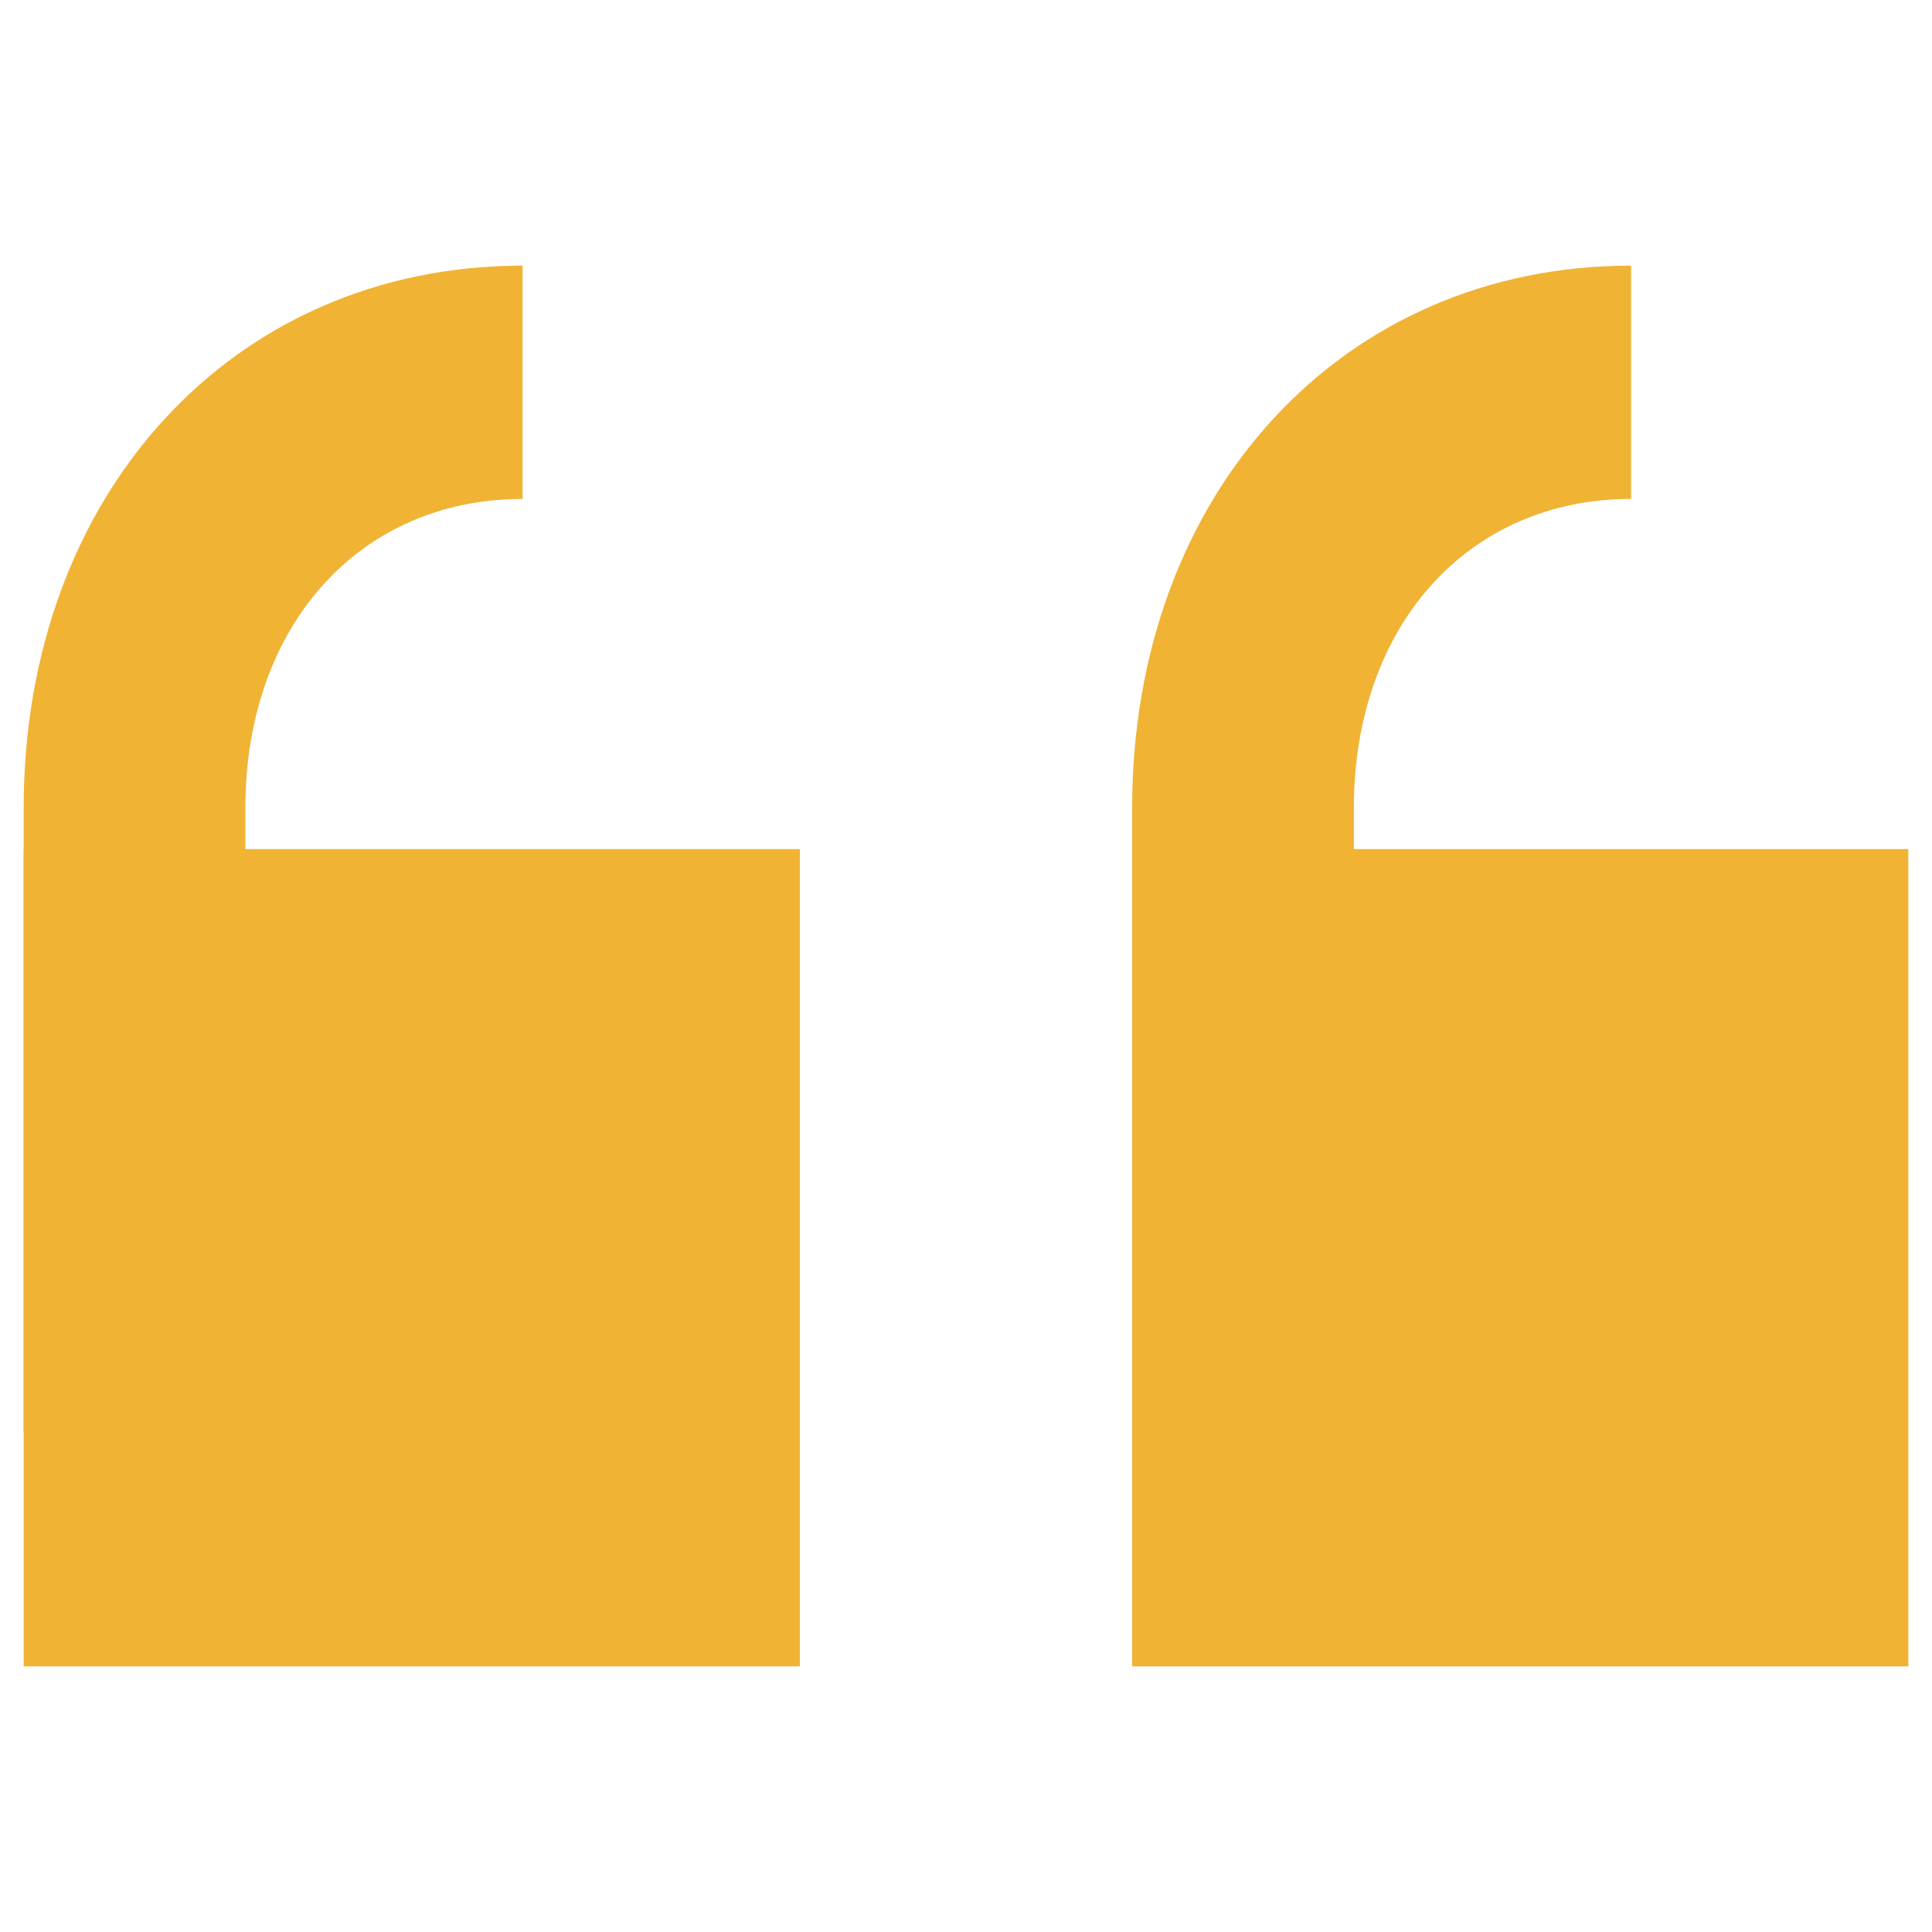 <?xml version="1.0" encoding="UTF-8"?> <svg xmlns="http://www.w3.org/2000/svg" id="Layer_2" viewBox="0 0 40 40"><defs><style>.cls-1{fill:#F0B334;}.cls-2{fill:none;}</style></defs><g id="Layer_1-2"><g><g><path class="cls-1" d="m33.77,5.5v4.83c-3.38,0-5.74,2.63-5.74,6.4v12.93h-4.59v-12.93c0-6.51,4.34-11.23,10.33-11.23h0Z"></path><path class="cls-1" d="m39.51,34.5h-16.07v-16.92h16.07s0,16.92,0,16.92Z"></path><path class="cls-1" d="m10.82,5.5v4.83c-3.38,0-5.74,2.63-5.74,6.4v12.93H.49v-12.93C.49,10.22,4.83,5.5,10.82,5.5h0Z"></path><path class="cls-1" d="m16.56,34.5H.49v-16.92h16.07v16.92Z"></path></g><rect class="cls-2" width="40" height="40"></rect></g></g></svg> 